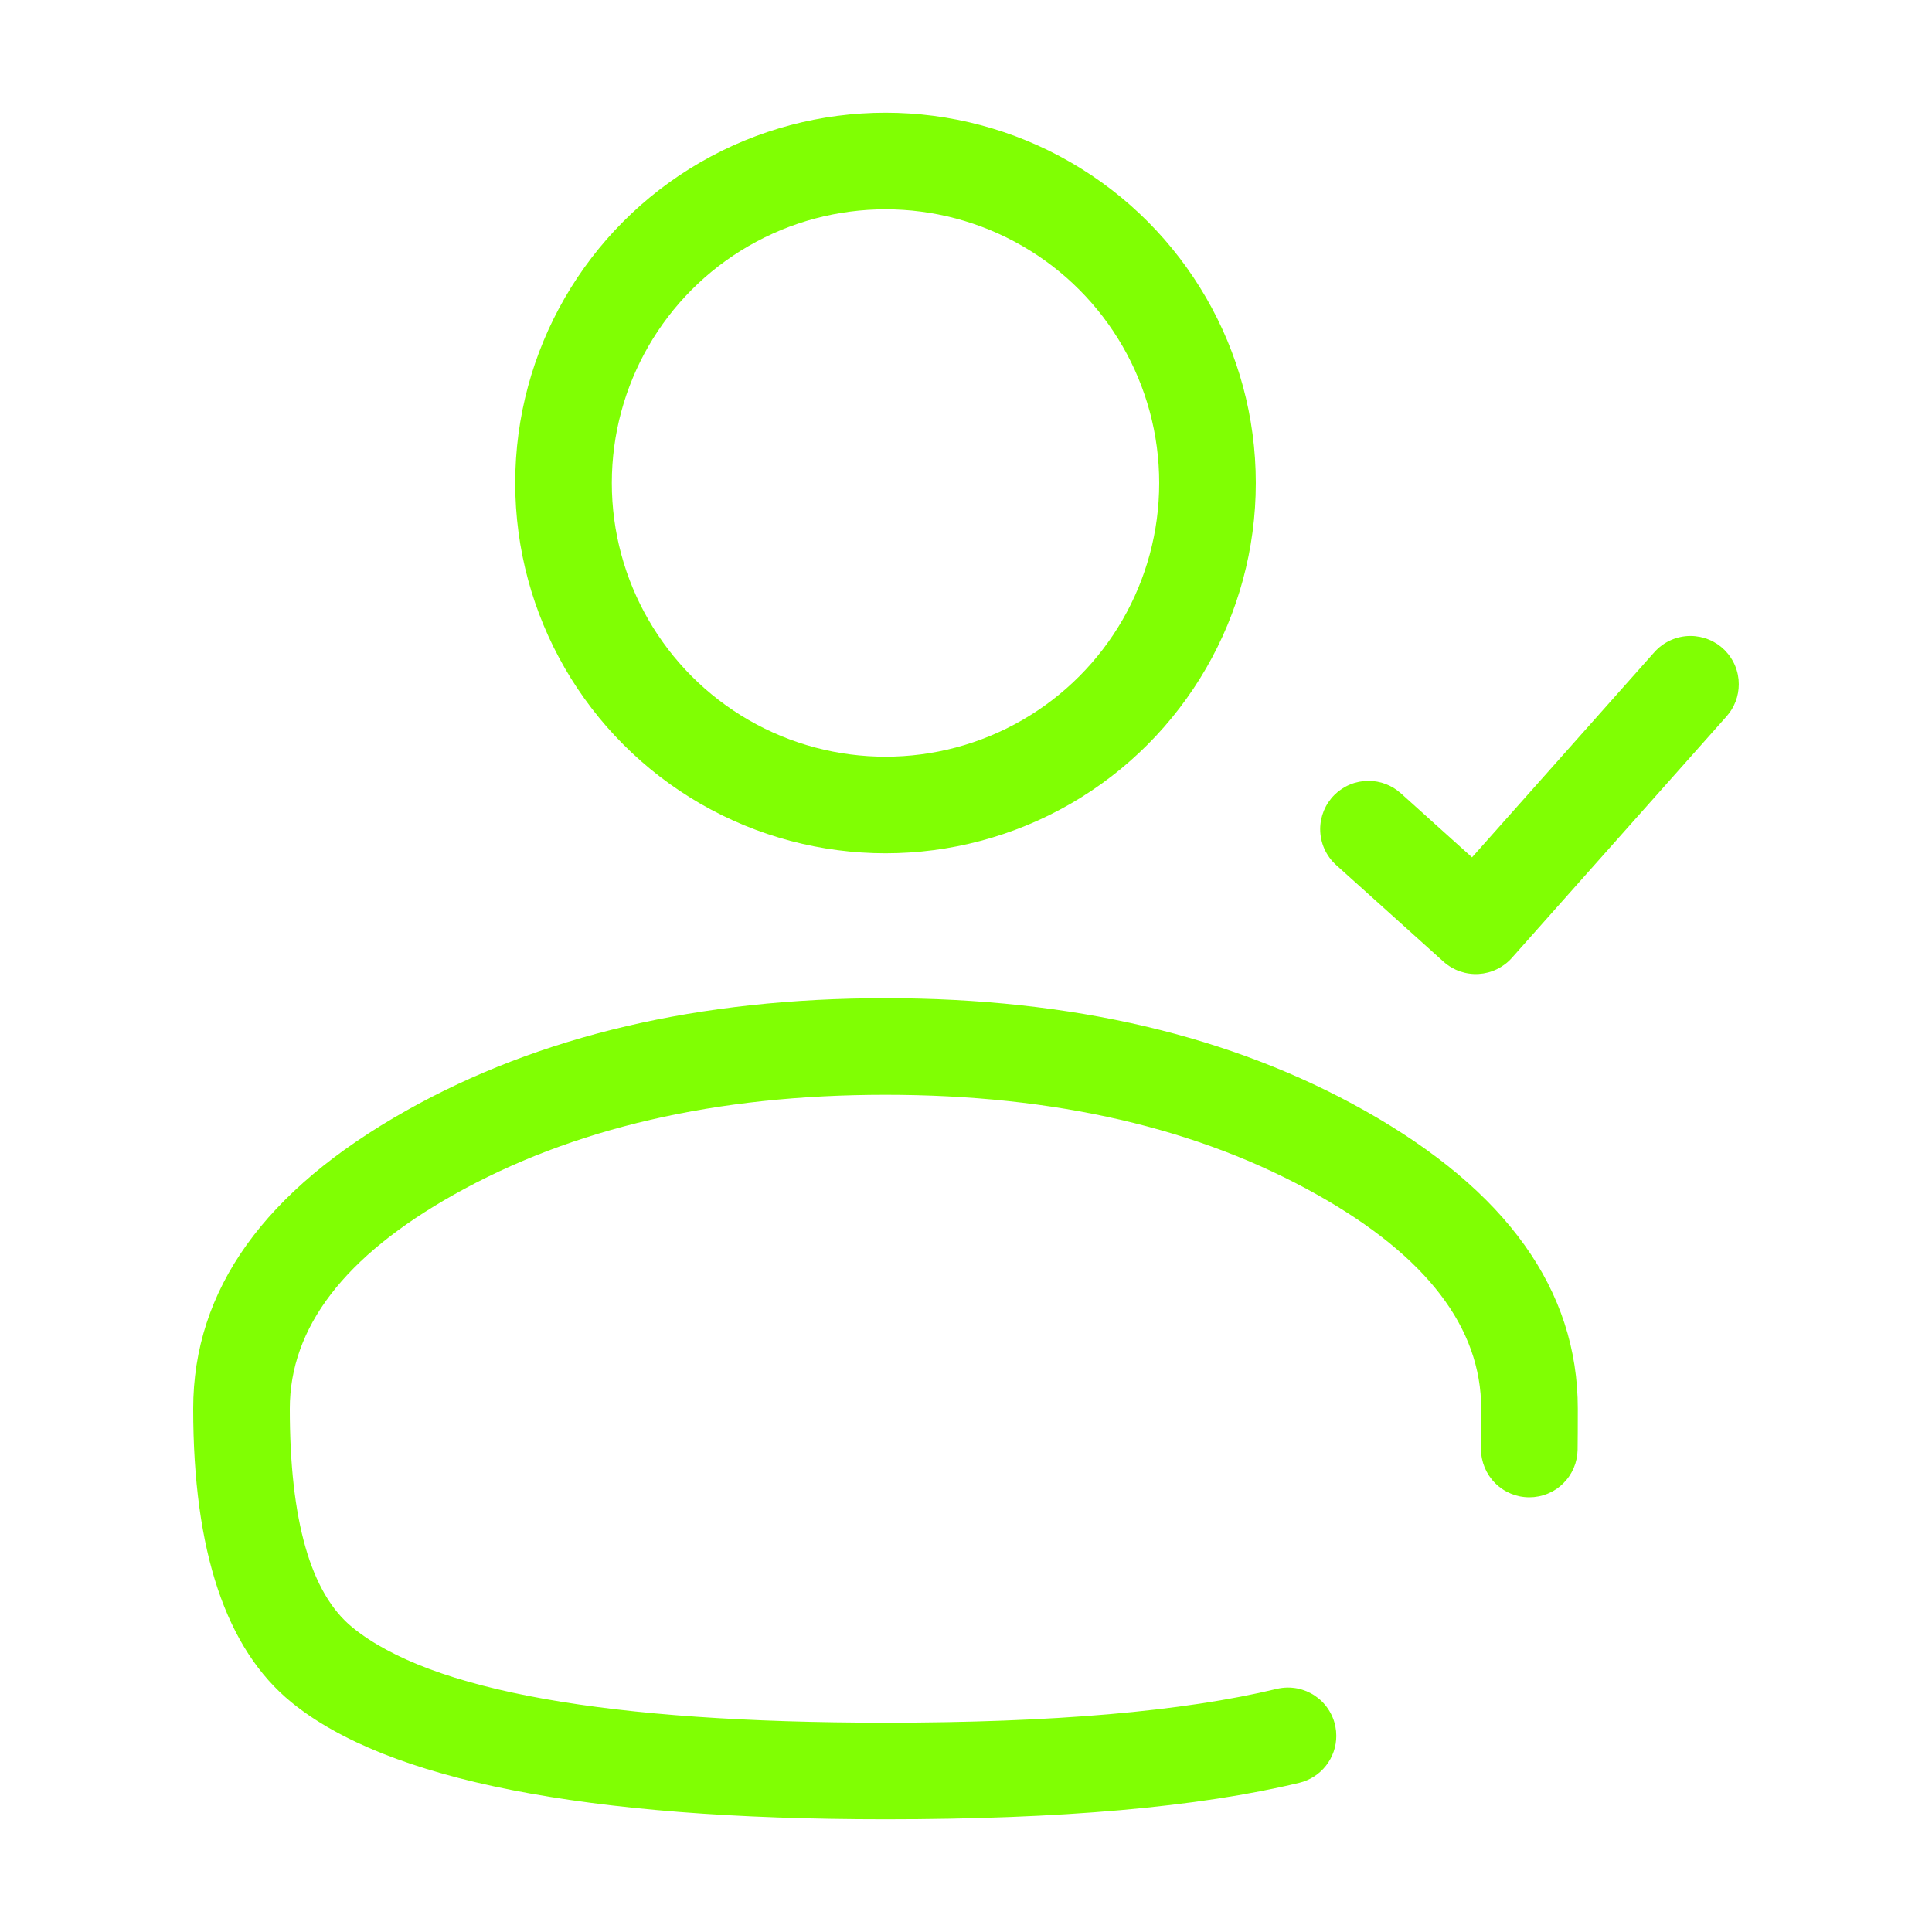 <svg xmlns="http://www.w3.org/2000/svg" xmlns:xlink="http://www.w3.org/1999/xlink" fill="none" version="1.1" width="80" height="80" viewBox="0 0 80 80"><defs><clipPath id="master_svg0_126_9469"><rect x="0" y="0" width="80" height="80" rx="0"/></clipPath></defs><g clip-path="url(#master_svg0_126_9469)"><g><ellipse cx="36.667" cy="20" rx="13.333" ry="13.333" fill-opacity="0" stroke-opacity="1" stroke="#80FF03" fill="none" stroke-width="4" style="mix-blend-mode:passthrough"/></g><g><path d="M71.494,29.662Q71.615,29.526,71.71,29.37Q71.804,29.214,71.869,29.044Q71.934,28.874,71.966,28.695Q71.999,28.516,71.999,28.333Q71.999,28.235,71.99,28.137Q71.98,28.04,71.961,27.943Q71.942,27.847,71.913,27.753Q71.885,27.659,71.847,27.568Q71.81,27.477,71.763,27.391Q71.717,27.304,71.662,27.222Q71.608,27.141,71.545,27.065Q71.483,26.989,71.414,26.919Q71.344,26.85,71.268,26.787Q71.192,26.725,71.111,26.67Q71.029,26.616,70.942,26.57Q70.856,26.523,70.765,26.486Q70.674,26.448,70.58,26.419Q70.486,26.391,70.39,26.372Q70.293,26.353,70.195,26.343Q70.098,26.333,69.999,26.333Q69.788,26.333,69.58,26.378Q69.373,26.422,69.18,26.509Q68.987,26.596,68.816,26.721Q68.645,26.846,68.505,27.005L68.504,27.005L60.953,35.501L60.226,34.847L58.005,32.847L58.004,32.847Q57.867,32.724,57.711,32.628Q57.554,32.532,57.383,32.466Q57.211,32.4,57.03,32.367Q56.85,32.333,56.666,32.333Q56.568,32.333,56.47,32.343Q56.372,32.353,56.276,32.372Q56.179,32.391,56.085,32.419Q55.991,32.448,55.901,32.486Q55.81,32.523,55.723,32.57Q55.637,32.616,55.555,32.67Q55.473,32.725,55.397,32.787Q55.321,32.85,55.252,32.919Q55.182,32.989,55.12,33.065Q55.058,33.141,55.003,33.222Q54.948,33.304,54.902,33.391Q54.856,33.477,54.818,33.568Q54.781,33.659,54.752,33.753Q54.724,33.847,54.704,33.943Q54.685,34.04,54.676,34.137Q54.666,34.235,54.666,34.333Q54.666,34.544,54.71,34.749Q54.753,34.955,54.839,35.147Q54.925,35.339,55.048,35.509Q55.172,35.679,55.328,35.82L57.55,37.82L59.772,39.82Q59.777,39.824,59.782,39.828Q59.855,39.893,59.935,39.951Q60.014,40.009,60.099,40.059Q60.184,40.108,60.273,40.15Q60.362,40.191,60.455,40.223Q60.548,40.255,60.643,40.278Q60.739,40.301,60.836,40.314Q60.933,40.328,61.032,40.332Q61.13,40.336,61.228,40.33Q61.326,40.324,61.423,40.309Q61.52,40.293,61.615,40.269Q61.71,40.244,61.802,40.21Q61.894,40.176,61.983,40.133Q62.071,40.09,62.155,40.039Q62.239,39.987,62.317,39.928Q62.396,39.869,62.468,39.802Q62.54,39.736,62.605,39.662L71.494,29.662L71.494,29.662Z" fill-rule="evenodd" fill="#80FF03" fill-opacity="1" style="mix-blend-mode:passthrough"/></g><g><path d="M53.802,73.822L53.802,73.822Q53.965,73.783,54.119,73.717Q54.272,73.652,54.413,73.562Q54.554,73.471,54.678,73.359Q54.801,73.247,54.905,73.115Q55.008,72.984,55.088,72.837Q55.168,72.691,55.223,72.533Q55.278,72.375,55.306,72.21Q55.333,72.045,55.333,71.878Q55.333,71.78,55.324,71.682Q55.314,71.584,55.295,71.488Q55.276,71.391,55.247,71.297Q55.219,71.203,55.181,71.113Q55.144,71.022,55.097,70.935Q55.051,70.849,54.996,70.767Q54.942,70.685,54.879,70.609Q54.817,70.533,54.748,70.464Q54.678,70.394,54.602,70.332Q54.526,70.27,54.444,70.215Q54.363,70.16,54.276,70.114Q54.19,70.068,54.099,70.03Q54.008,69.993,53.914,69.964Q53.82,69.936,53.724,69.916Q53.627,69.897,53.529,69.888Q53.432,69.878,53.333,69.878Q53.096,69.878,52.864,69.934L52.864,69.934Q52.861,69.934,52.859,69.935Q47.058,71.333,36.667,71.333Q19.44,71.333,14.596,67.389Q12,65.275,12,58.333Q12,53.29,18.791,49.47Q26.145,45.333,36.667,45.333Q47.188,45.333,54.542,49.47Q61.333,53.29,61.333,58.333Q61.333,59.429,61.325,59.962L61.325,59.97Q61.325,59.985,61.325,60Q61.325,60.098,61.335,60.196Q61.344,60.294,61.363,60.39Q61.383,60.487,61.411,60.581Q61.44,60.675,61.477,60.765Q61.515,60.856,61.561,60.943Q61.608,61.029,61.662,61.111Q61.717,61.193,61.779,61.269Q61.841,61.345,61.911,61.414Q61.98,61.484,62.056,61.546Q62.132,61.608,62.214,61.663Q62.296,61.718,62.382,61.764Q62.469,61.81,62.56,61.848Q62.65,61.885,62.744,61.914Q62.839,61.942,62.935,61.962Q63.031,61.981,63.129,61.99Q63.227,62,63.325,62Q63.422,62,63.519,61.991Q63.616,61.981,63.712,61.962Q63.807,61.944,63.9,61.916Q63.993,61.888,64.084,61.851Q64.173,61.814,64.26,61.768Q64.346,61.723,64.427,61.669Q64.508,61.616,64.584,61.554Q64.659,61.493,64.729,61.425Q64.798,61.356,64.86,61.282Q64.923,61.207,64.977,61.127Q65.032,61.046,65.079,60.961Q65.126,60.875,65.164,60.786Q65.202,60.696,65.232,60.604Q65.261,60.511,65.281,60.416Q65.302,60.321,65.312,60.224Q65.323,60.127,65.325,60.03L65.325,60.022Q65.333,59.46,65.333,58.333Q65.333,50.95,56.503,45.984Q48.236,41.333,36.667,41.333Q25.097,41.333,16.83,45.984Q8,50.95,8,58.333Q8,67.176,12.07,70.491Q18.017,75.333,36.667,75.333Q47.536,75.333,53.799,73.823Q53.8,73.823,53.802,73.822Z" fill-rule="evenodd" fill="#80FF03" fill-opacity="1" style="mix-blend-mode:passthrough"/></g></g></svg>
